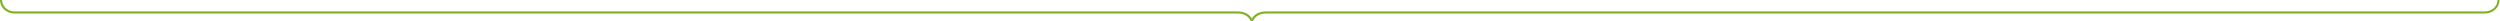 <svg xmlns="http://www.w3.org/2000/svg" width="1512" height="13" fill="none"><path d="M765.44 8.192h737.27c4.93 0 8.96-3.392 8.96-8.192h-1.21c0 4.032-3.46 6.912-7.75 6.912H765.44c-3.2 0-6.72 1.344-8.32 4.352-1.6-3.008-5.12-4.352-8.32-4.352H8.959C4.67 6.912 1.407 4.032 1.215 0H-.001c0 4.8 4.032 8.192 8.96 8.192H748.8c2.944 0 6.144 1.216 7.616 4.48h1.408c1.472-3.264 4.672-4.48 7.616-4.48z" fill="#80B122"></path></svg>